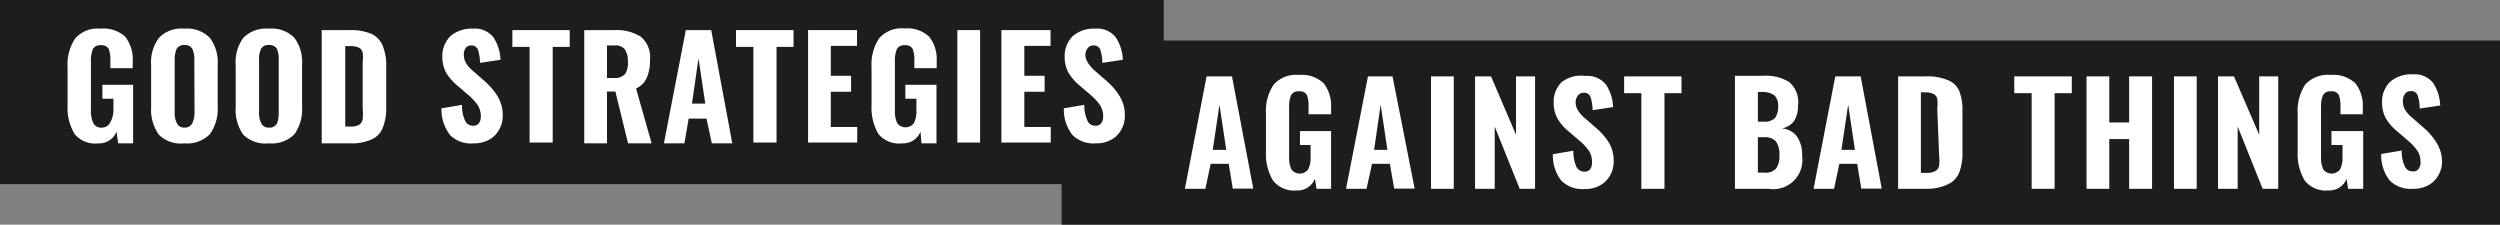 <svg xmlns="http://www.w3.org/2000/svg" viewBox="0 0 122.08 10.97"><rect x="0" y="0" width="122.08" height="10.97" fill="#808080" stroke="none"/><defs><style>.cls-1{fill:#1d1d1b;}.cls-2{fill:#fff;}</style></defs><g id="Ebene_2" data-name="Ebene 2"><g id="Ebene_1-2" data-name="Ebene 1"><polygon class="cls-1" points="56.83 1.98 56.83 0 0 0 0 8.99 51.84 8.99 51.84 10.97 122.08 10.97 122.08 1.98 56.83 1.98"/><path class="cls-2" d="M5,4.82h.54V5.4A1.27,1.27,0,0,1,5.37,6,.43.43,0,0,1,5,6.23.43.43,0,0,1,4.55,6a1.37,1.37,0,0,1-.11-.6V3a1.52,1.52,0,0,1,.09-.59.39.39,0,0,1,.39-.2.39.39,0,0,1,.39.18,1.51,1.51,0,0,1,.08.56v.38H6.48V3a1.79,1.79,0,0,0-.36-1.2A1.55,1.55,0,0,0,4.91,1.4a1.45,1.45,0,0,0-1.24.48A2.31,2.31,0,0,0,3.3,3.3V5.14a2.45,2.45,0,0,0,.35,1.41A1.28,1.28,0,0,0,4.79,7a.91.91,0,0,0,.9-.57L5.77,7H6.5V4.14H5Z"/><path class="cls-2" d="M9,1.4a1.51,1.51,0,0,0-1.24.45,2,2,0,0,0-.38,1.33V5.23a2.11,2.11,0,0,0,.38,1.35A1.51,1.51,0,0,0,9,7a1.55,1.55,0,0,0,1.25-.45,2.1,2.1,0,0,0,.38-1.34V3.18a2,2,0,0,0-.38-1.33A1.55,1.55,0,0,0,9,1.4ZM9.5,5.51A1.28,1.28,0,0,1,9.4,6,.4.4,0,0,1,9,6.23.37.37,0,0,1,8.63,6a1.09,1.09,0,0,1-.1-.53V2.91a1.25,1.25,0,0,1,.1-.53A.4.4,0,0,1,9,2.2a.41.41,0,0,1,.39.18,1.25,1.25,0,0,1,.1.53Z"/><path class="cls-2" d="M13.13,1.4a1.55,1.55,0,0,0-1.25.45,2,2,0,0,0-.37,1.33V5.23a2.11,2.11,0,0,0,.37,1.35A1.55,1.55,0,0,0,13.13,7a1.55,1.55,0,0,0,1.25-.45,2.1,2.1,0,0,0,.37-1.34V3.18a2,2,0,0,0-.37-1.33A1.55,1.55,0,0,0,13.13,1.4Zm.48,4.11a1.3,1.3,0,0,1-.09.53.4.4,0,0,1-.39.19A.37.37,0,0,1,12.75,6a1.09,1.09,0,0,1-.1-.53V2.91a1.11,1.11,0,0,1,.1-.53.39.39,0,0,1,.38-.18.41.41,0,0,1,.39.18,1.26,1.26,0,0,1,.09.53Z"/><path class="cls-2" d="M18.13,1.65a2.63,2.63,0,0,0-1.08-.18H15.71V7h1.37a2.36,2.36,0,0,0,1.06-.19,1,1,0,0,0,.55-.57,2.55,2.55,0,0,0,.17-1v-2a2.48,2.48,0,0,0-.17-1A1.07,1.07,0,0,0,18.13,1.65Zm-.42,3.66a2.27,2.27,0,0,1,0,.51.39.39,0,0,1-.17.27.83.83,0,0,1-.43.09h-.25V2.25h.24a.94.94,0,0,1,.43.08.37.37,0,0,1,.18.24,1.84,1.84,0,0,1,0,.47Z"/><path class="cls-2" d="M23.71,4l-.56-.49a1.76,1.76,0,0,1-.38-.41.79.79,0,0,1-.12-.45.52.52,0,0,1,.11-.33A.32.32,0,0,1,23,2.22a.33.33,0,0,1,.34.21,2.12,2.12,0,0,1,.1.64l1-.15a2.13,2.13,0,0,0-.34-1.09,1.14,1.14,0,0,0-1-.43,1.57,1.57,0,0,0-1.1.36,1.36,1.36,0,0,0-.4,1,1.61,1.61,0,0,0,.18.78,2.42,2.42,0,0,0,.52.61l.57.49a2.52,2.52,0,0,1,.46.5,1,1,0,0,1,.15.55.53.53,0,0,1-.09.32.32.32,0,0,1-.29.13.41.41,0,0,1-.39-.25,1.76,1.76,0,0,1-.15-.77l-1,.17A2,2,0,0,0,22,6.62,1.45,1.45,0,0,0,23.13,7a1.47,1.47,0,0,0,.74-.17,1.24,1.24,0,0,0,.5-.49,1.35,1.35,0,0,0,.18-.7,1.77,1.77,0,0,0-.23-.9A3.11,3.11,0,0,0,23.71,4Z"/><polygon class="cls-2" points="25.02 2.29 25.86 2.29 25.86 6.96 26.99 6.96 26.99 2.29 27.82 2.29 27.82 1.47 25.02 1.47 25.02 2.29"/><path class="cls-2" d="M31.59,3.78a2.11,2.11,0,0,0,.15-.86,1.3,1.3,0,0,0-.45-1.13A2.25,2.25,0,0,0,30,1.47H28.53V7h1.11V4.47h.41L30.67,7h1.15l-.76-2.68A1,1,0,0,0,31.59,3.78Zm-1.06-.17a.69.69,0,0,1-.56.2h-.33V2.22H30a.58.58,0,0,1,.51.19,1,1,0,0,1,.15.6A1,1,0,0,1,30.53,3.61Z"/><path class="cls-2" d="M33.49,1.47,32.42,7h1l.21-1.21h.87L34.76,7h1L34.73,1.47Zm.3,3.59.32-2.21.33,2.21Z"/><polygon class="cls-2" points="35.94 2.29 36.79 2.29 36.79 6.96 37.92 6.96 37.92 2.29 38.75 2.29 38.75 1.47 35.94 1.47 35.94 2.29"/><polygon class="cls-2" points="40.57 4.48 41.56 4.48 41.56 3.7 40.57 3.7 40.57 2.24 41.85 2.24 41.85 1.47 39.46 1.47 39.46 6.96 41.86 6.96 41.86 6.2 40.57 6.2 40.57 4.48"/><path class="cls-2" d="M44.21,4.82h.54V5.4a1.27,1.27,0,0,1-.12.61.51.51,0,0,1-.82,0,1.37,1.37,0,0,1-.11-.6V3a1.52,1.52,0,0,1,.09-.59.39.39,0,0,1,.39-.2.39.39,0,0,1,.39.18,1.51,1.51,0,0,1,.08.56v.38h1.09V3a1.79,1.79,0,0,0-.36-1.2,1.55,1.55,0,0,0-1.21-.41,1.45,1.45,0,0,0-1.24.48,2.31,2.31,0,0,0-.37,1.42V5.14a2.53,2.53,0,0,0,.34,1.41A1.3,1.3,0,0,0,44.05,7a.91.91,0,0,0,.9-.57L45,7h.73V4.14H44.21Z"/><rect class="cls-2" x="46.75" y="1.47" width="1.11" height="5.49"/><polygon class="cls-2" points="50.02 4.48 51.01 4.48 51.01 3.7 50.02 3.7 50.02 2.24 51.3 2.24 51.3 1.47 48.9 1.47 48.9 6.96 51.31 6.96 51.31 6.2 50.02 6.2 50.02 4.48"/><path class="cls-2" d="M54.09,4l-.56-.49a1.76,1.76,0,0,1-.38-.41A.79.79,0,0,1,53,2.69a.52.52,0,0,1,.11-.33.32.32,0,0,1,.28-.14.33.33,0,0,1,.34.21,2.12,2.12,0,0,1,.1.64l1-.15a2.13,2.13,0,0,0-.34-1.09,1.14,1.14,0,0,0-1-.43,1.57,1.57,0,0,0-1.1.36,1.36,1.36,0,0,0-.4,1,1.61,1.61,0,0,0,.18.78,2.42,2.42,0,0,0,.52.61l.57.49a2.52,2.52,0,0,1,.46.5,1,1,0,0,1,.15.55.53.53,0,0,1-.09.32.32.32,0,0,1-.29.13.41.41,0,0,1-.39-.25,1.76,1.76,0,0,1-.15-.77l-1,.17a2,2,0,0,0,.41,1.29A1.45,1.45,0,0,0,53.51,7a1.47,1.47,0,0,0,.74-.17,1.24,1.24,0,0,0,.5-.49,1.35,1.35,0,0,0,.18-.7,1.77,1.77,0,0,0-.23-.9A3.11,3.11,0,0,0,54.09,4Z"/><path class="cls-2" d="M58.92,3.73,57.86,9.22h1L59.12,8H60l.2,1.21h1L60.16,3.73Zm.3,3.59.33-2.21.33,2.21Z"/><path class="cls-2" d="M63.48,7.08H64v.58a1.27,1.27,0,0,1-.12.61.51.51,0,0,1-.82,0,1.37,1.37,0,0,1-.11-.6V5.25a1.52,1.52,0,0,1,.09-.59.39.39,0,0,1,.39-.2.39.39,0,0,1,.39.18,1.51,1.51,0,0,1,.08.56v.38H65V5.27a1.79,1.79,0,0,0-.36-1.2,1.55,1.55,0,0,0-1.21-.41,1.45,1.45,0,0,0-1.24.48,2.31,2.31,0,0,0-.37,1.42V7.4a2.53,2.53,0,0,0,.34,1.41,1.3,1.3,0,0,0,1.15.49.91.91,0,0,0,.9-.57l.08.49H65V6.4H63.48Z"/><path class="cls-2" d="M66.8,3.73,65.73,9.22h1L67,8h.87l.21,1.21h1L68,3.73Zm.3,3.59.32-2.21.33,2.21Z"/><rect class="cls-2" x="69.88" y="3.73" width="1.11" height="5.49"/><polygon class="cls-2" points="74.03 6.58 72.81 3.73 72.03 3.73 72.03 9.22 72.99 9.22 72.99 6.18 74.21 9.22 74.96 9.22 74.96 3.73 74.03 3.73 74.03 6.58"/><path class="cls-2" d="M78,6.3l-.56-.49a1.76,1.76,0,0,1-.38-.41A.79.79,0,0,1,76.94,5a.52.52,0,0,1,.11-.33.32.32,0,0,1,.28-.14.33.33,0,0,1,.34.21,2.12,2.12,0,0,1,.1.64l1-.15a2.13,2.13,0,0,0-.34-1.09,1.15,1.15,0,0,0-1-.43A1.56,1.56,0,0,0,76.27,4a1.32,1.32,0,0,0-.4,1,1.61,1.61,0,0,0,.18.78,2.23,2.23,0,0,0,.52.61l.57.49a2.52,2.52,0,0,1,.46.5,1,1,0,0,1,.14.55.53.53,0,0,1-.08.32.32.32,0,0,1-.29.13.43.43,0,0,1-.4-.25,2,2,0,0,1-.14-.77l-1,.17a2,2,0,0,0,.41,1.29,1.45,1.45,0,0,0,1.14.41,1.47,1.47,0,0,0,.74-.17,1.24,1.24,0,0,0,.5-.49,1.35,1.35,0,0,0,.18-.7,1.77,1.77,0,0,0-.23-.9A3.11,3.11,0,0,0,78,6.3Z"/><polygon class="cls-2" points="79.31 4.55 80.15 4.55 80.15 9.22 81.28 9.22 81.28 4.55 82.11 4.55 82.11 3.73 79.31 3.73 79.31 4.55"/><path class="cls-2" d="M87,6.27a.92.92,0,0,0,.6-.35,1.33,1.33,0,0,0,.2-.77A1.27,1.27,0,0,0,87.36,4a2.16,2.16,0,0,0-1.24-.3h-1.4V9.22h1.65A1.42,1.42,0,0,0,88,7.61a1.56,1.56,0,0,0-.24-.93A1,1,0,0,0,87,6.27ZM85.84,4.49h.21a1,1,0,0,1,.59.16.68.68,0,0,1,.19.53.92.92,0,0,1-.15.58.71.71,0,0,1-.56.18h-.28Zm.89,3.74a.68.68,0,0,1-.57.2h-.32V6.7h.3a.74.74,0,0,1,.58.2,1.06,1.06,0,0,1,.17.69A1,1,0,0,1,86.73,8.23Z"/><path class="cls-2" d="M89.62,3.73,88.56,9.22h1L89.82,8h.87l.2,1.21h1L90.86,3.73Zm.3,3.59.33-2.21.33,2.21Z"/><path class="cls-2" d="M95.11,3.91A2.63,2.63,0,0,0,94,3.73H92.69V9.22h1.37A2.39,2.39,0,0,0,95.12,9a1.06,1.06,0,0,0,.55-.57,2.57,2.57,0,0,0,.16-1v-2a2.5,2.5,0,0,0-.16-1A1,1,0,0,0,95.11,3.91Zm-.42,3.66a2.27,2.27,0,0,1,0,.51.37.37,0,0,1-.18.27.79.79,0,0,1-.43.09H93.8V4.51H94a.89.89,0,0,1,.42.08.34.34,0,0,1,.18.24,1.75,1.75,0,0,1,0,.47Z"/><polygon class="cls-2" points="98.36 4.55 99.21 4.55 99.21 9.22 100.33 9.22 100.33 4.55 101.17 4.55 101.17 3.73 98.36 3.73 98.36 4.55"/><polygon class="cls-2" points="103.97 5.98 103 5.98 103 3.73 101.89 3.73 101.89 9.22 103 9.22 103 6.79 103.97 6.79 103.97 9.22 105.09 9.22 105.09 3.73 103.97 3.73 103.97 5.98"/><rect class="cls-2" x="106.16" y="3.73" width="1.11" height="5.49"/><polygon class="cls-2" points="110.32 6.58 109.09 3.73 108.31 3.73 108.31 9.22 109.27 9.22 109.27 6.18 110.49 9.22 111.25 9.22 111.25 3.73 110.32 3.73 110.32 6.58"/><path class="cls-2" d="M113.85,7.08h.54v.58a1.27,1.27,0,0,1-.12.61.51.51,0,0,1-.82,0,1.37,1.37,0,0,1-.11-.6V5.25a1.52,1.52,0,0,1,.09-.59.39.39,0,0,1,.39-.2.39.39,0,0,1,.39.18,1.51,1.51,0,0,1,.08.56v.38h1.09V5.27a1.79,1.79,0,0,0-.36-1.2,1.56,1.56,0,0,0-1.21-.41,1.48,1.48,0,0,0-1.25.48,2.38,2.38,0,0,0-.36,1.42V7.4a2.53,2.53,0,0,0,.34,1.41,1.3,1.3,0,0,0,1.15.49.91.91,0,0,0,.9-.57l.07.49h.74V6.4h-1.55Z"/><path class="cls-2" d="M119,7a3.11,3.11,0,0,0-.61-.73l-.56-.49a1.76,1.76,0,0,1-.38-.41.79.79,0,0,1-.11-.45.52.52,0,0,1,.1-.33.32.32,0,0,1,.28-.14.33.33,0,0,1,.34.21,2.12,2.12,0,0,1,.1.64l1-.15a2.13,2.13,0,0,0-.34-1.09,1.14,1.14,0,0,0-1-.43,1.58,1.58,0,0,0-1.1.36,1.36,1.36,0,0,0-.4,1,1.61,1.61,0,0,0,.18.78,2.42,2.42,0,0,0,.52.61l.57.49a2.52,2.52,0,0,1,.46.5,1,1,0,0,1,.15.55.53.53,0,0,1-.09.32.32.32,0,0,1-.29.13.41.41,0,0,1-.39-.25,1.76,1.76,0,0,1-.15-.77l-1,.17a2,2,0,0,0,.41,1.29,1.45,1.45,0,0,0,1.14.41,1.47,1.47,0,0,0,.74-.17,1.24,1.24,0,0,0,.5-.49,1.35,1.35,0,0,0,.18-.7A1.77,1.77,0,0,0,119,7Z"/></g></g></svg>